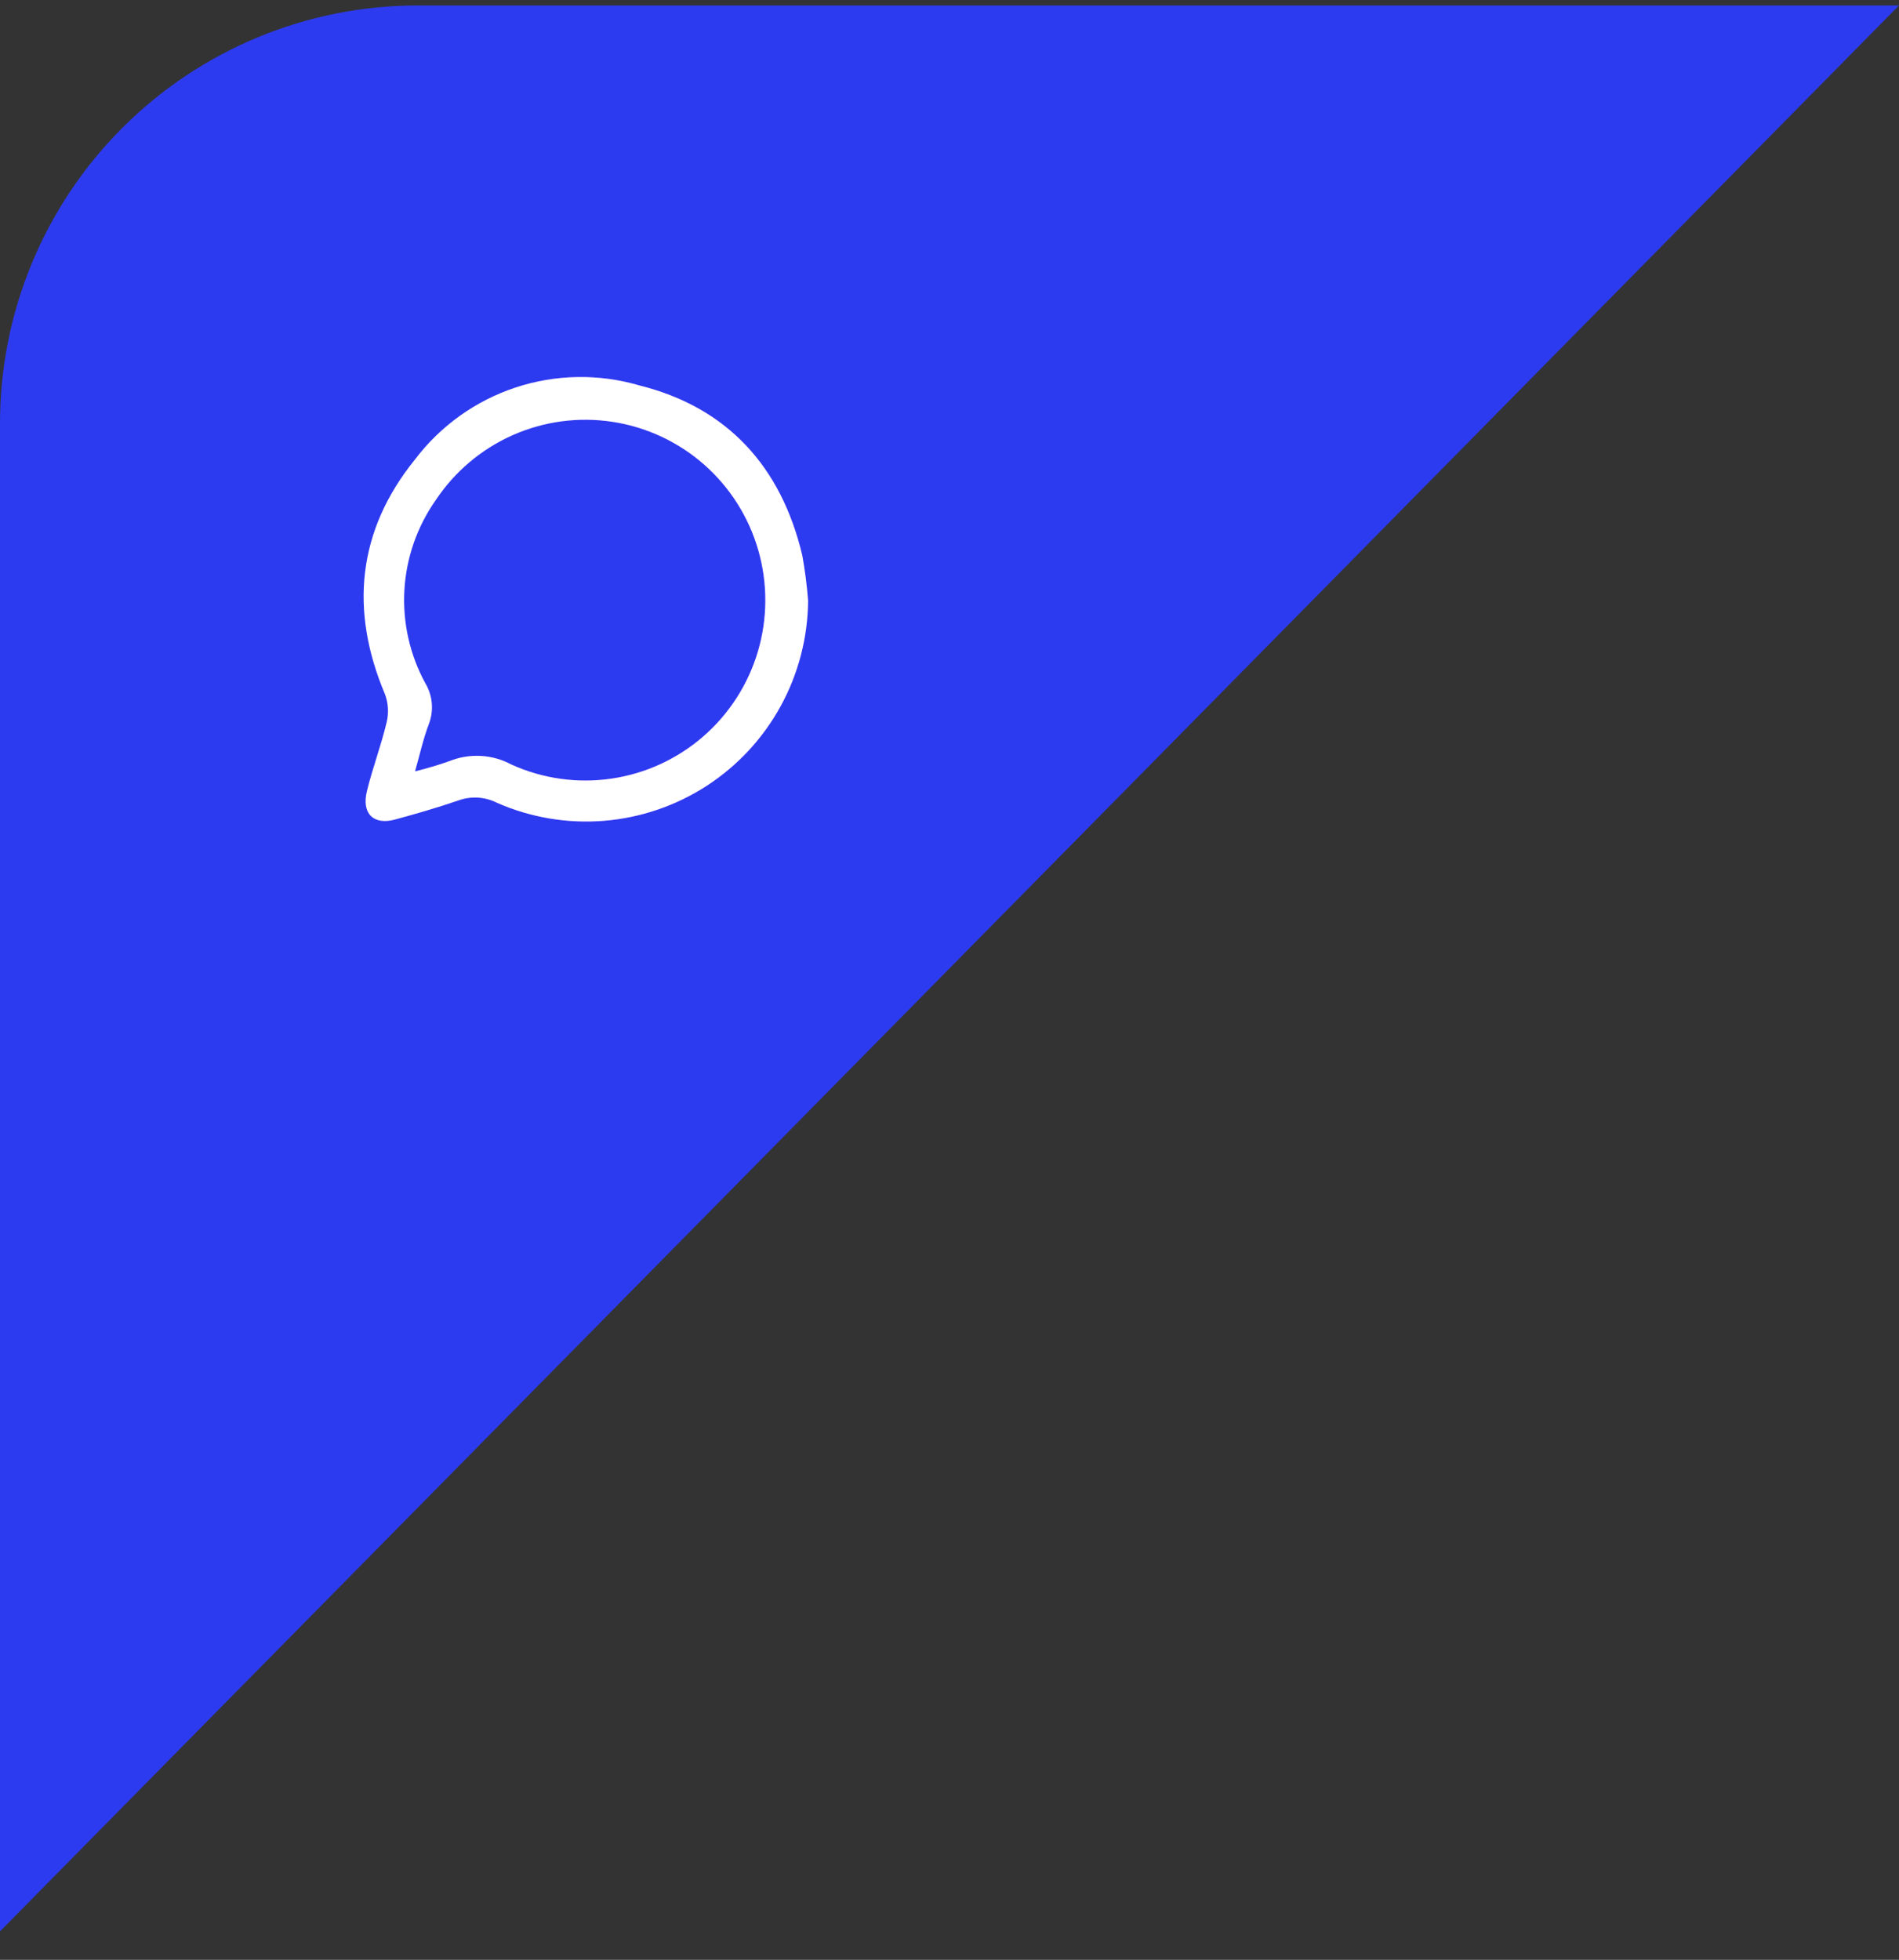<svg width="94" height="97" viewBox="0 0 94 97" fill="none" xmlns="http://www.w3.org/2000/svg">
<rect x="0" y="0" width="94" height="97" fill="#333333" stroke="none"/>
<g clip-path="url(#clip0_1_166)">
<path d="M0 95.59V20.95C0 15.465 2.179 10.205 6.057 6.327C9.935 2.449 15.195 0.27 20.68 0.27H94" fill="#2D3BF0"/>
<path d="M40 29.729C39.986 31.552 39.52 33.343 38.646 34.942C37.771 36.54 36.515 37.896 34.989 38.888C33.463 39.879 31.715 40.476 29.903 40.624C28.09 40.772 26.27 40.466 24.604 39.735C24.305 39.583 23.978 39.495 23.643 39.477C23.309 39.458 22.974 39.51 22.661 39.627C21.635 39.976 20.593 40.282 19.543 40.564C18.493 40.846 17.89 40.274 18.163 39.155C18.435 38.036 18.865 36.9 19.138 35.756C19.252 35.291 19.224 34.803 19.055 34.355C17.302 30.21 17.691 26.264 20.536 22.749C21.799 21.08 23.538 19.835 25.522 19.179C27.507 18.523 29.643 18.488 31.649 19.077C36.006 20.163 38.669 23.097 39.711 27.483C39.846 28.226 39.942 28.976 40 29.729ZM20.544 38.177C21.12 38.037 21.688 37.868 22.247 37.671C22.741 37.472 23.273 37.385 23.805 37.414C24.336 37.445 24.855 37.591 25.323 37.845C26.873 38.544 28.59 38.785 30.271 38.537C31.953 38.29 33.528 37.566 34.812 36.45C36.096 35.334 37.035 33.872 37.518 32.239C38 30.605 38.006 28.867 37.535 27.23C37.065 25.593 36.136 24.125 34.861 23C33.584 21.875 32.014 21.139 30.334 20.88C28.655 20.62 26.936 20.848 25.381 21.536C23.827 22.225 22.501 23.345 21.561 24.764C20.642 26.073 20.108 27.614 20.017 29.212C19.926 30.811 20.284 32.403 21.048 33.808C21.23 34.109 21.34 34.448 21.372 34.798C21.403 35.148 21.355 35.502 21.23 35.831C20.957 36.544 20.792 37.298 20.544 38.177Z" fill="url(#paint0_linear_1_166)"/>
<path d="M40 29.729C39.986 31.552 39.52 33.343 38.646 34.942C37.771 36.54 36.515 37.896 34.989 38.888C33.463 39.879 31.715 40.476 29.903 40.624C28.09 40.772 26.27 40.466 24.604 39.735C24.305 39.583 23.978 39.495 23.643 39.477C23.309 39.458 22.974 39.51 22.661 39.627C21.635 39.976 20.593 40.282 19.543 40.564C18.493 40.846 17.89 40.274 18.163 39.155C18.435 38.036 18.865 36.9 19.138 35.756C19.252 35.291 19.224 34.803 19.055 34.355C17.302 30.21 17.691 26.264 20.536 22.749C21.799 21.08 23.538 19.835 25.522 19.179C27.507 18.523 29.643 18.488 31.649 19.077C36.006 20.163 38.669 23.097 39.711 27.483C39.846 28.226 39.942 28.976 40 29.729ZM20.544 38.177C21.12 38.037 21.688 37.868 22.247 37.671C22.741 37.472 23.273 37.385 23.805 37.414C24.336 37.445 24.855 37.591 25.323 37.845C26.873 38.544 28.59 38.785 30.271 38.537C31.953 38.29 33.528 37.566 34.812 36.45C36.096 35.334 37.035 33.872 37.518 32.239C38 30.605 38.006 28.867 37.535 27.23C37.065 25.593 36.136 24.125 34.861 23C33.584 21.875 32.014 21.139 30.334 20.88C28.655 20.62 26.936 20.848 25.381 21.536C23.827 22.225 22.501 23.345 21.561 24.764C20.642 26.073 20.108 27.614 20.017 29.212C19.926 30.811 20.284 32.403 21.048 33.808C21.23 34.109 21.34 34.448 21.372 34.798C21.403 35.148 21.355 35.502 21.23 35.831C20.957 36.544 20.792 37.298 20.544 38.177Z" fill="white"/>
</g>
<defs>
<linearGradient id="paint0_linear_1_166" x1="19.65" y1="23.06" x2="33.95" y2="28.01" gradientUnits="userSpaceOnUse">
<stop stop-color="#4139FF"/>
<stop offset="1" stop-color="#8139FF"/>
</linearGradient>
<clipPath id="clip0_1_166">
<rect width="94" height="96" fill="white" transform="translate(0 0.27)"/>
</clipPath>
</defs>
</svg>
